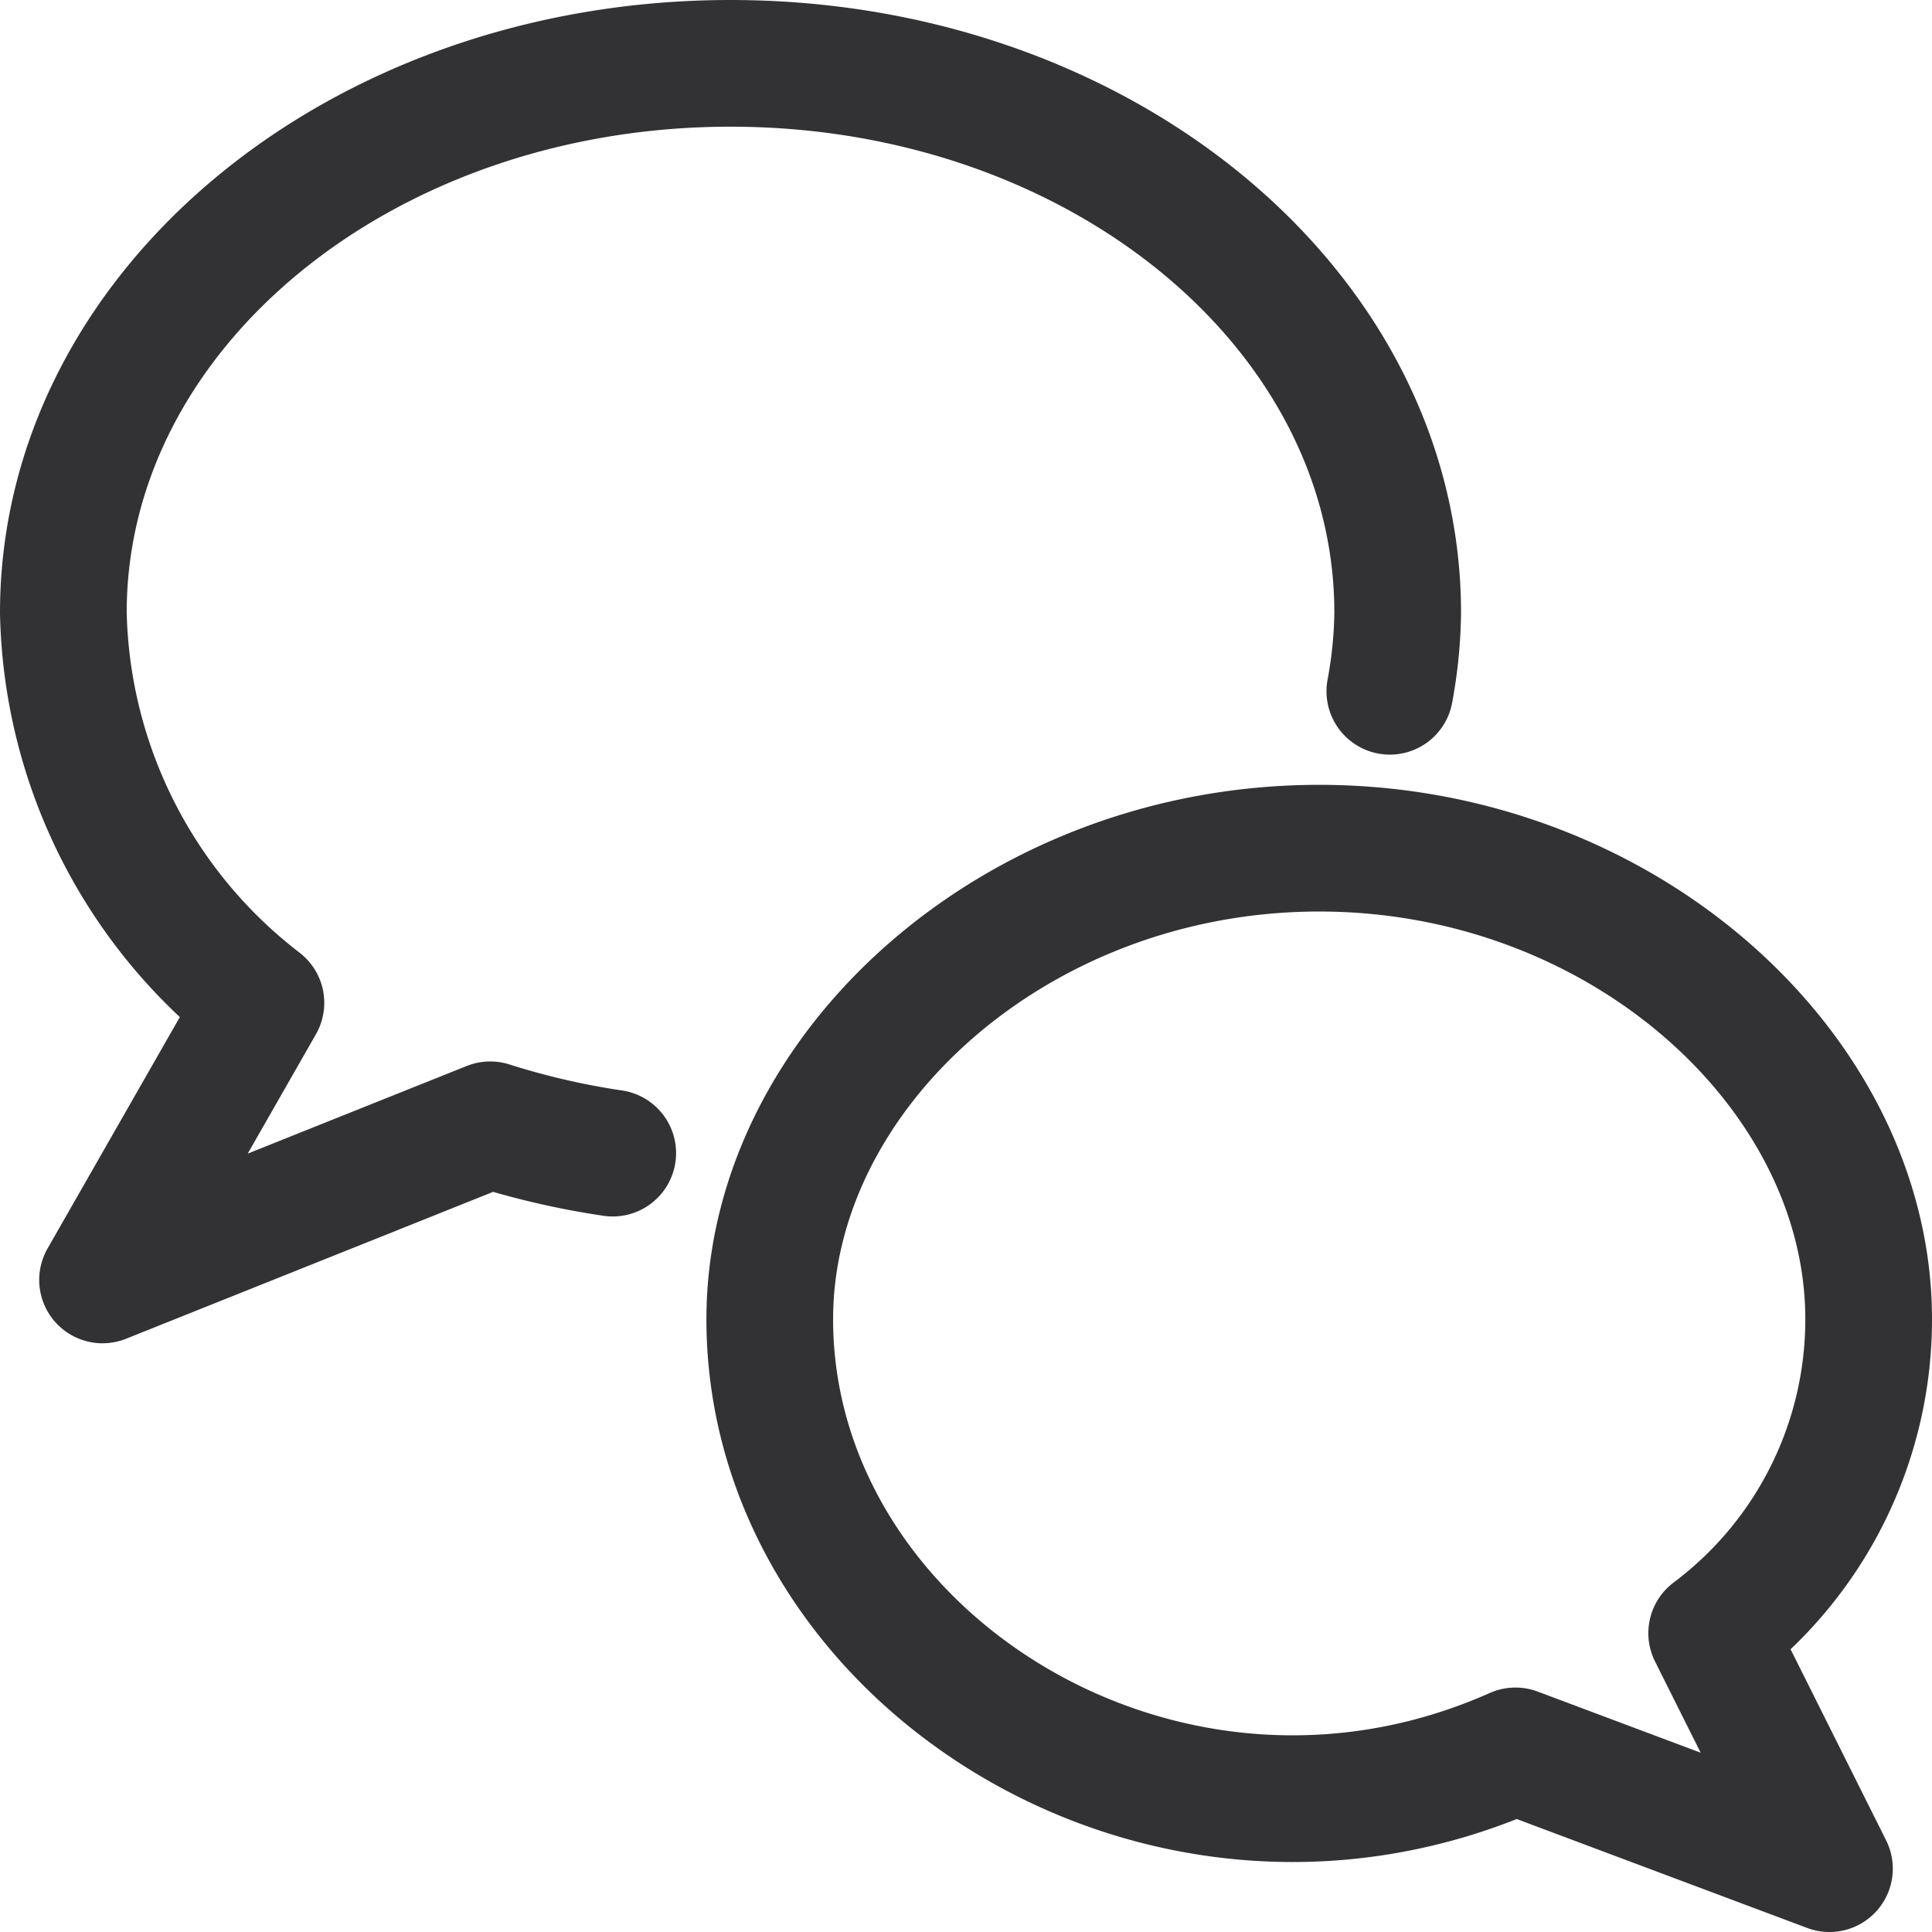 <svg xmlns="http://www.w3.org/2000/svg" width="30.5" height="30.5" viewBox="0 0 30.5 30.5">
  <g id="live-chat-circle" transform="translate(-941 -1559)">
    <g id="Group_3291" data-name="Group 3291" transform="translate(941.5 1559.5)">
      <g id="Group_3292" data-name="Group 3292" transform="translate(0.5 0.5)">
        <path id="Path_7947" data-name="Path 7947" d="M9.5,17.935c0,5.313,6.2,9.293,11.772,6.815l4.957,1.859L24.37,22.891a6.188,6.188,0,0,0,2.478-4.957c0-3.908-3.883-7.435-8.674-7.435S9.5,14.027,9.5,17.935Z" transform="translate(1.652 1.891)" fill="none" stroke="#323234" stroke-linecap="round" stroke-linejoin="round" stroke-width="2"/>
        <path id="Path_7948" data-name="Path 7948" d="M21.441,10.413a7.168,7.168,0,0,0,.124-1.239C21.565,4.383,16.857.5,11.033.5S.5,4.383.5,9.174a7.972,7.972,0,0,0,3.119,6.158l-2.5,4.374,6.12-2.449a12.332,12.332,0,0,0,1.934.447" transform="translate(-0.5 -0.5)" fill="none" stroke="#323234" stroke-linecap="round" stroke-linejoin="round" stroke-width="2"/>
      </g>
    </g>
  </g>
</svg>
